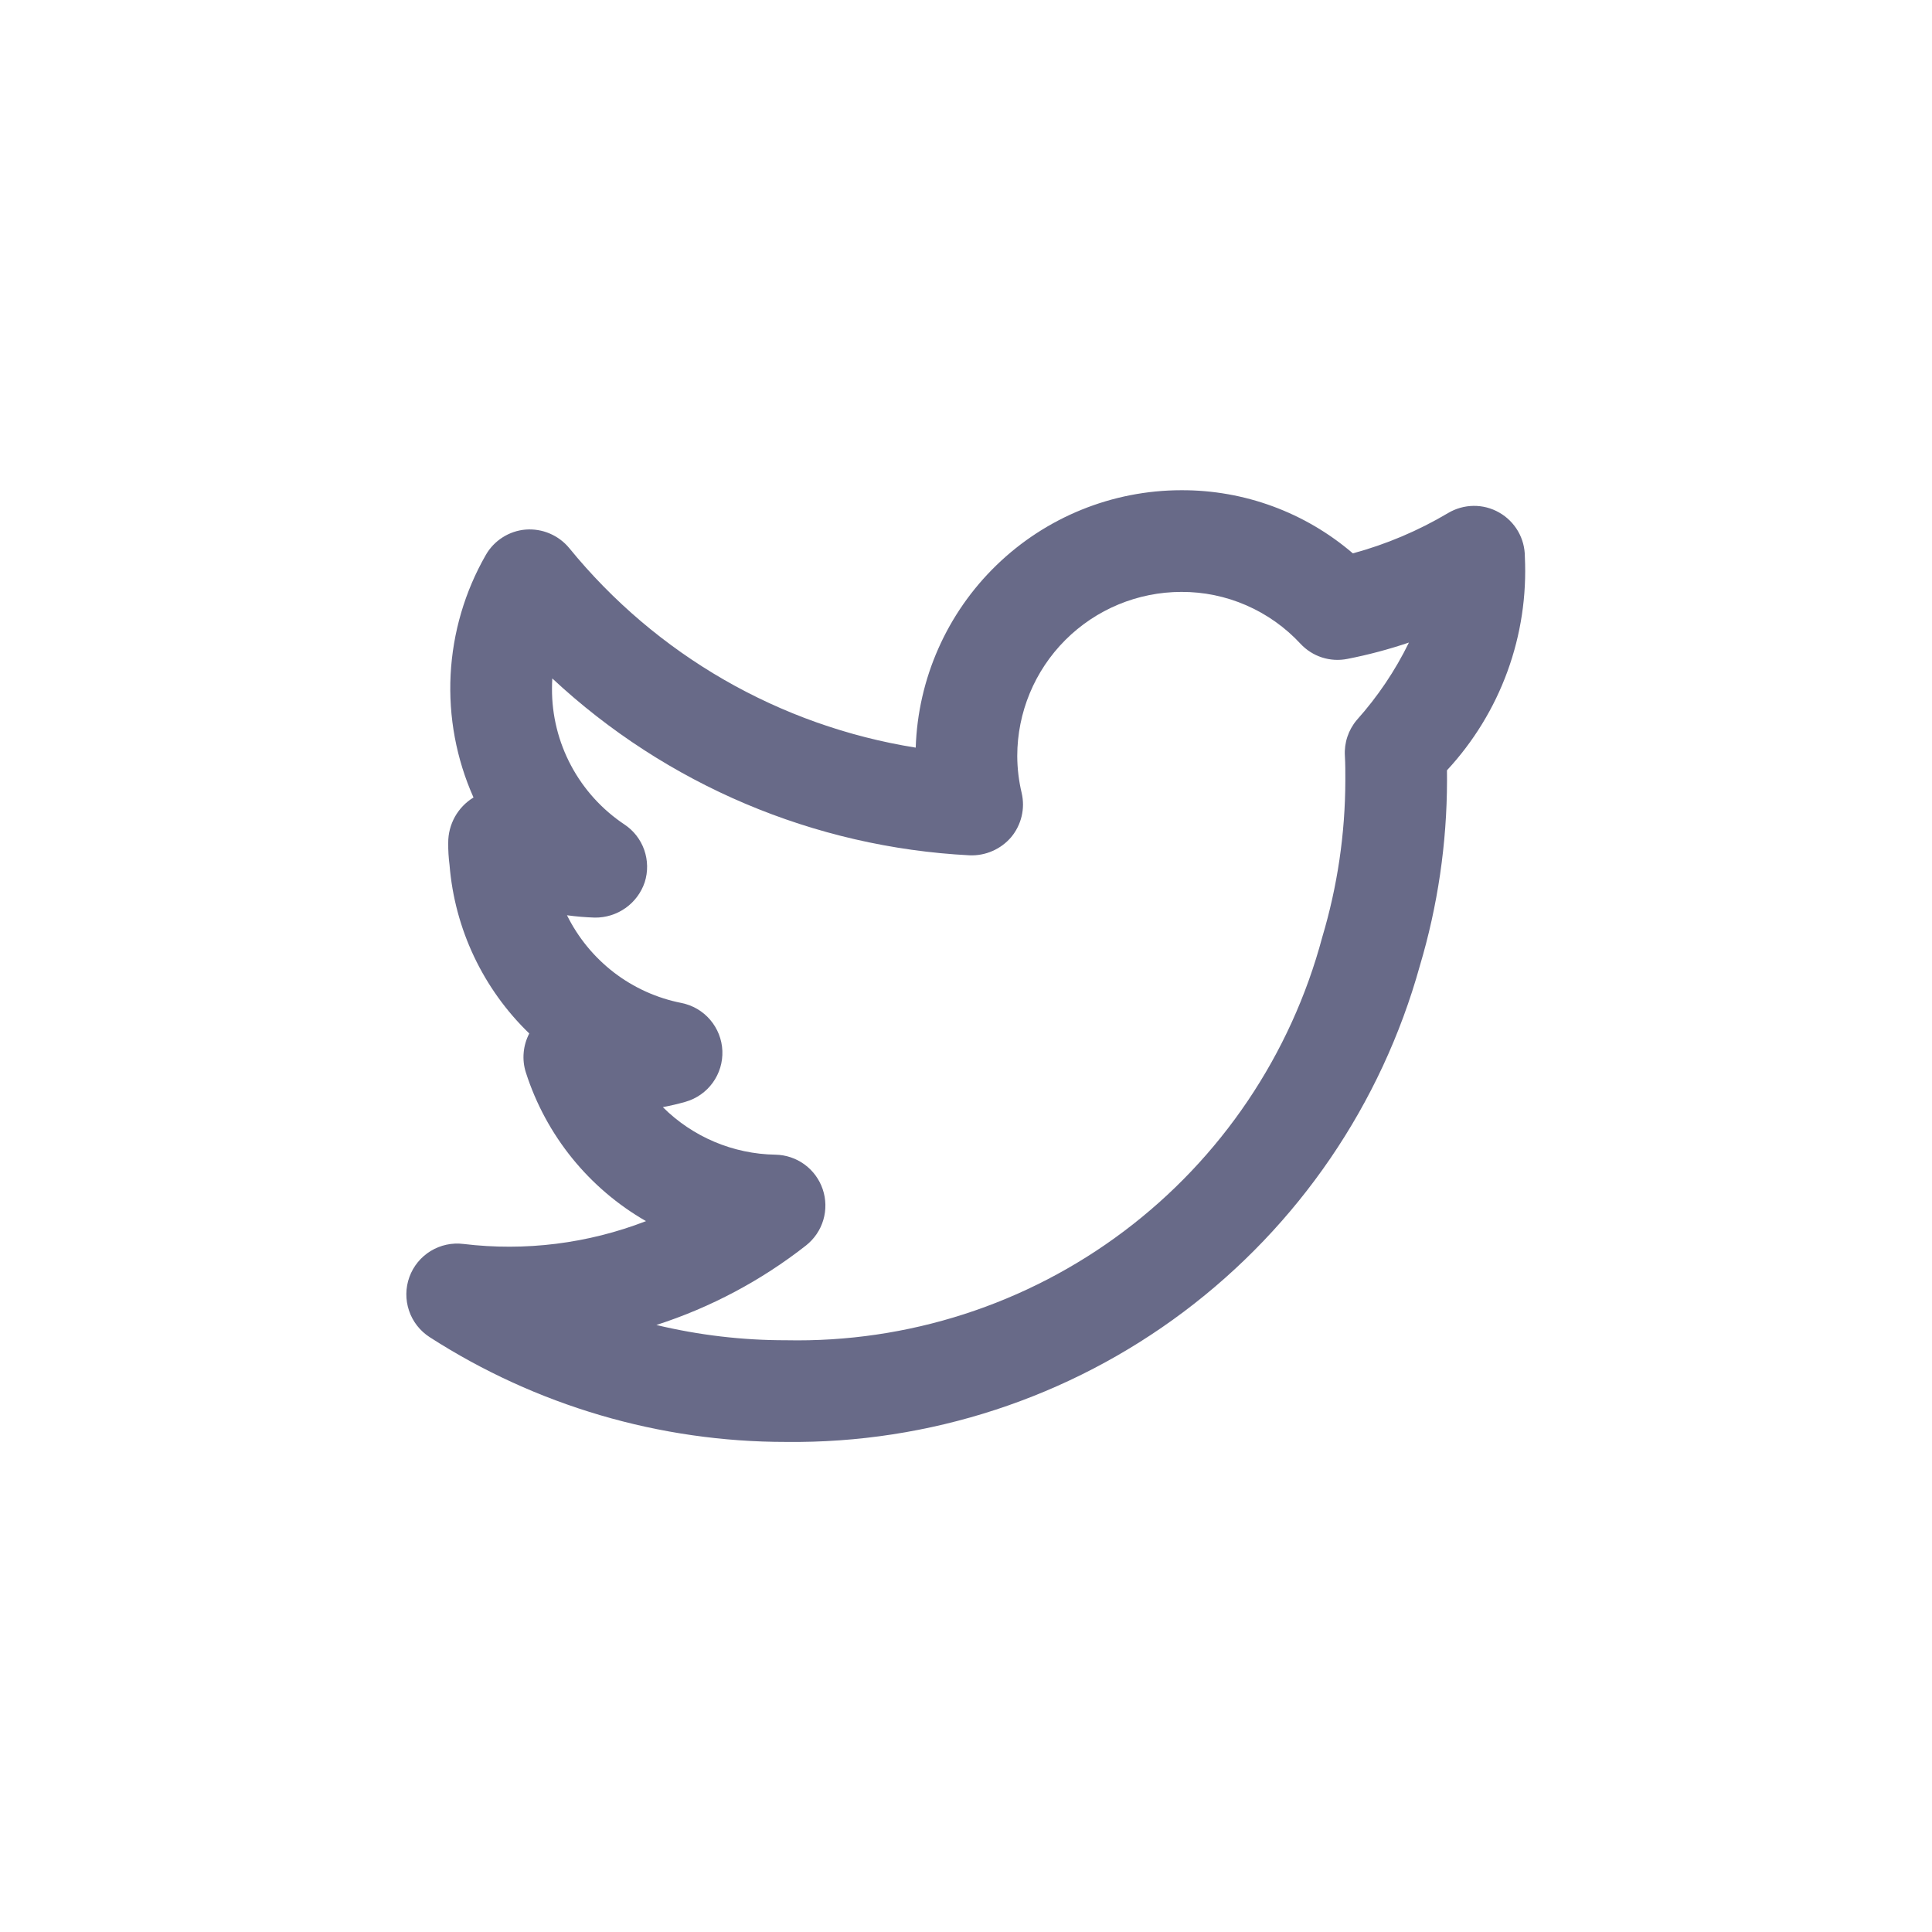 <svg width="38" height="38" viewBox="0 0 38 38" fill="none" xmlns="http://www.w3.org/2000/svg">
<path d="M29.992 10.95C29.992 10.774 29.946 10.6 29.857 10.447C29.768 10.295 29.641 10.168 29.487 10.081C29.334 9.993 29.16 9.948 28.983 9.95C28.806 9.952 28.633 10.001 28.482 10.091C27.896 10.439 27.266 10.706 26.609 10.884C25.67 10.078 24.472 9.637 23.235 9.642C21.877 9.643 20.573 10.172 19.599 11.117C18.624 12.062 18.055 13.348 18.011 14.705C15.335 14.278 12.91 12.882 11.197 10.781C11.094 10.656 10.963 10.558 10.813 10.494C10.664 10.43 10.502 10.404 10.34 10.416C10.178 10.429 10.022 10.482 9.886 10.569C9.749 10.656 9.635 10.775 9.555 10.916C9.142 11.636 8.906 12.443 8.863 13.271C8.821 14.1 8.975 14.927 9.313 15.685L9.311 15.687C9.159 15.78 9.034 15.911 8.947 16.066C8.861 16.222 8.815 16.397 8.816 16.575C8.814 16.722 8.823 16.869 8.842 17.015C8.944 18.273 9.502 19.451 10.41 20.327C10.349 20.445 10.311 20.573 10.3 20.705C10.288 20.837 10.303 20.97 10.344 21.097C10.74 22.331 11.582 23.373 12.706 24.018C11.565 24.46 10.332 24.614 9.116 24.467C8.891 24.439 8.664 24.488 8.47 24.606C8.277 24.724 8.129 24.905 8.052 25.118C7.975 25.331 7.972 25.564 8.045 25.779C8.117 25.994 8.261 26.177 8.451 26.3C10.541 27.646 12.975 28.362 15.461 28.361C18.28 28.393 21.031 27.492 23.285 25.799C25.54 24.105 27.171 21.715 27.926 18.998C28.279 17.815 28.459 16.587 28.461 15.352C28.461 15.286 28.461 15.219 28.46 15.151C28.982 14.588 29.387 13.927 29.65 13.205C29.913 12.484 30.029 11.717 29.992 10.95V10.95ZM26.686 14.162C26.521 14.357 26.437 14.609 26.452 14.864C26.462 15.029 26.461 15.195 26.461 15.352C26.459 16.395 26.306 17.433 26.007 18.433C25.39 20.744 24.016 22.782 22.104 24.219C20.192 25.657 17.853 26.411 15.461 26.361C14.602 26.362 13.746 26.261 12.91 26.061C13.976 25.717 14.972 25.188 15.853 24.497C16.015 24.369 16.134 24.195 16.193 23.997C16.252 23.799 16.248 23.587 16.182 23.392C16.116 23.196 15.991 23.026 15.825 22.904C15.658 22.782 15.458 22.715 15.251 22.711C14.42 22.698 13.626 22.363 13.037 21.776C13.187 21.748 13.335 21.713 13.483 21.671C13.699 21.609 13.888 21.477 14.019 21.295C14.151 21.113 14.217 20.892 14.208 20.668C14.199 20.443 14.114 20.229 13.968 20.058C13.822 19.887 13.623 19.771 13.402 19.727C12.92 19.632 12.466 19.427 12.076 19.128C11.686 18.828 11.37 18.443 11.152 18.002C11.333 18.027 11.515 18.042 11.697 18.048C11.914 18.051 12.126 17.985 12.303 17.86C12.48 17.735 12.612 17.557 12.681 17.352C12.747 17.144 12.743 16.921 12.671 16.716C12.599 16.511 12.462 16.335 12.28 16.215C11.841 15.922 11.48 15.524 11.232 15.058C10.983 14.591 10.854 14.07 10.857 13.542C10.857 13.476 10.859 13.409 10.863 13.344C13.104 15.434 16.011 16.666 19.072 16.823C19.226 16.829 19.38 16.8 19.521 16.738C19.663 16.676 19.789 16.583 19.889 16.465C19.988 16.346 20.058 16.206 20.094 16.055C20.13 15.904 20.13 15.748 20.095 15.597C20.038 15.358 20.009 15.114 20.008 14.868C20.009 14.013 20.349 13.193 20.954 12.588C21.559 11.983 22.379 11.643 23.235 11.642C23.675 11.64 24.11 11.73 24.514 11.906C24.917 12.082 25.28 12.339 25.579 12.662C25.695 12.786 25.84 12.879 26.001 12.931C26.162 12.983 26.334 12.993 26.5 12.96C26.911 12.88 27.316 12.772 27.712 12.638C27.442 13.191 27.096 13.704 26.686 14.162V14.162Z" fill="#686A88"/>
</svg>
